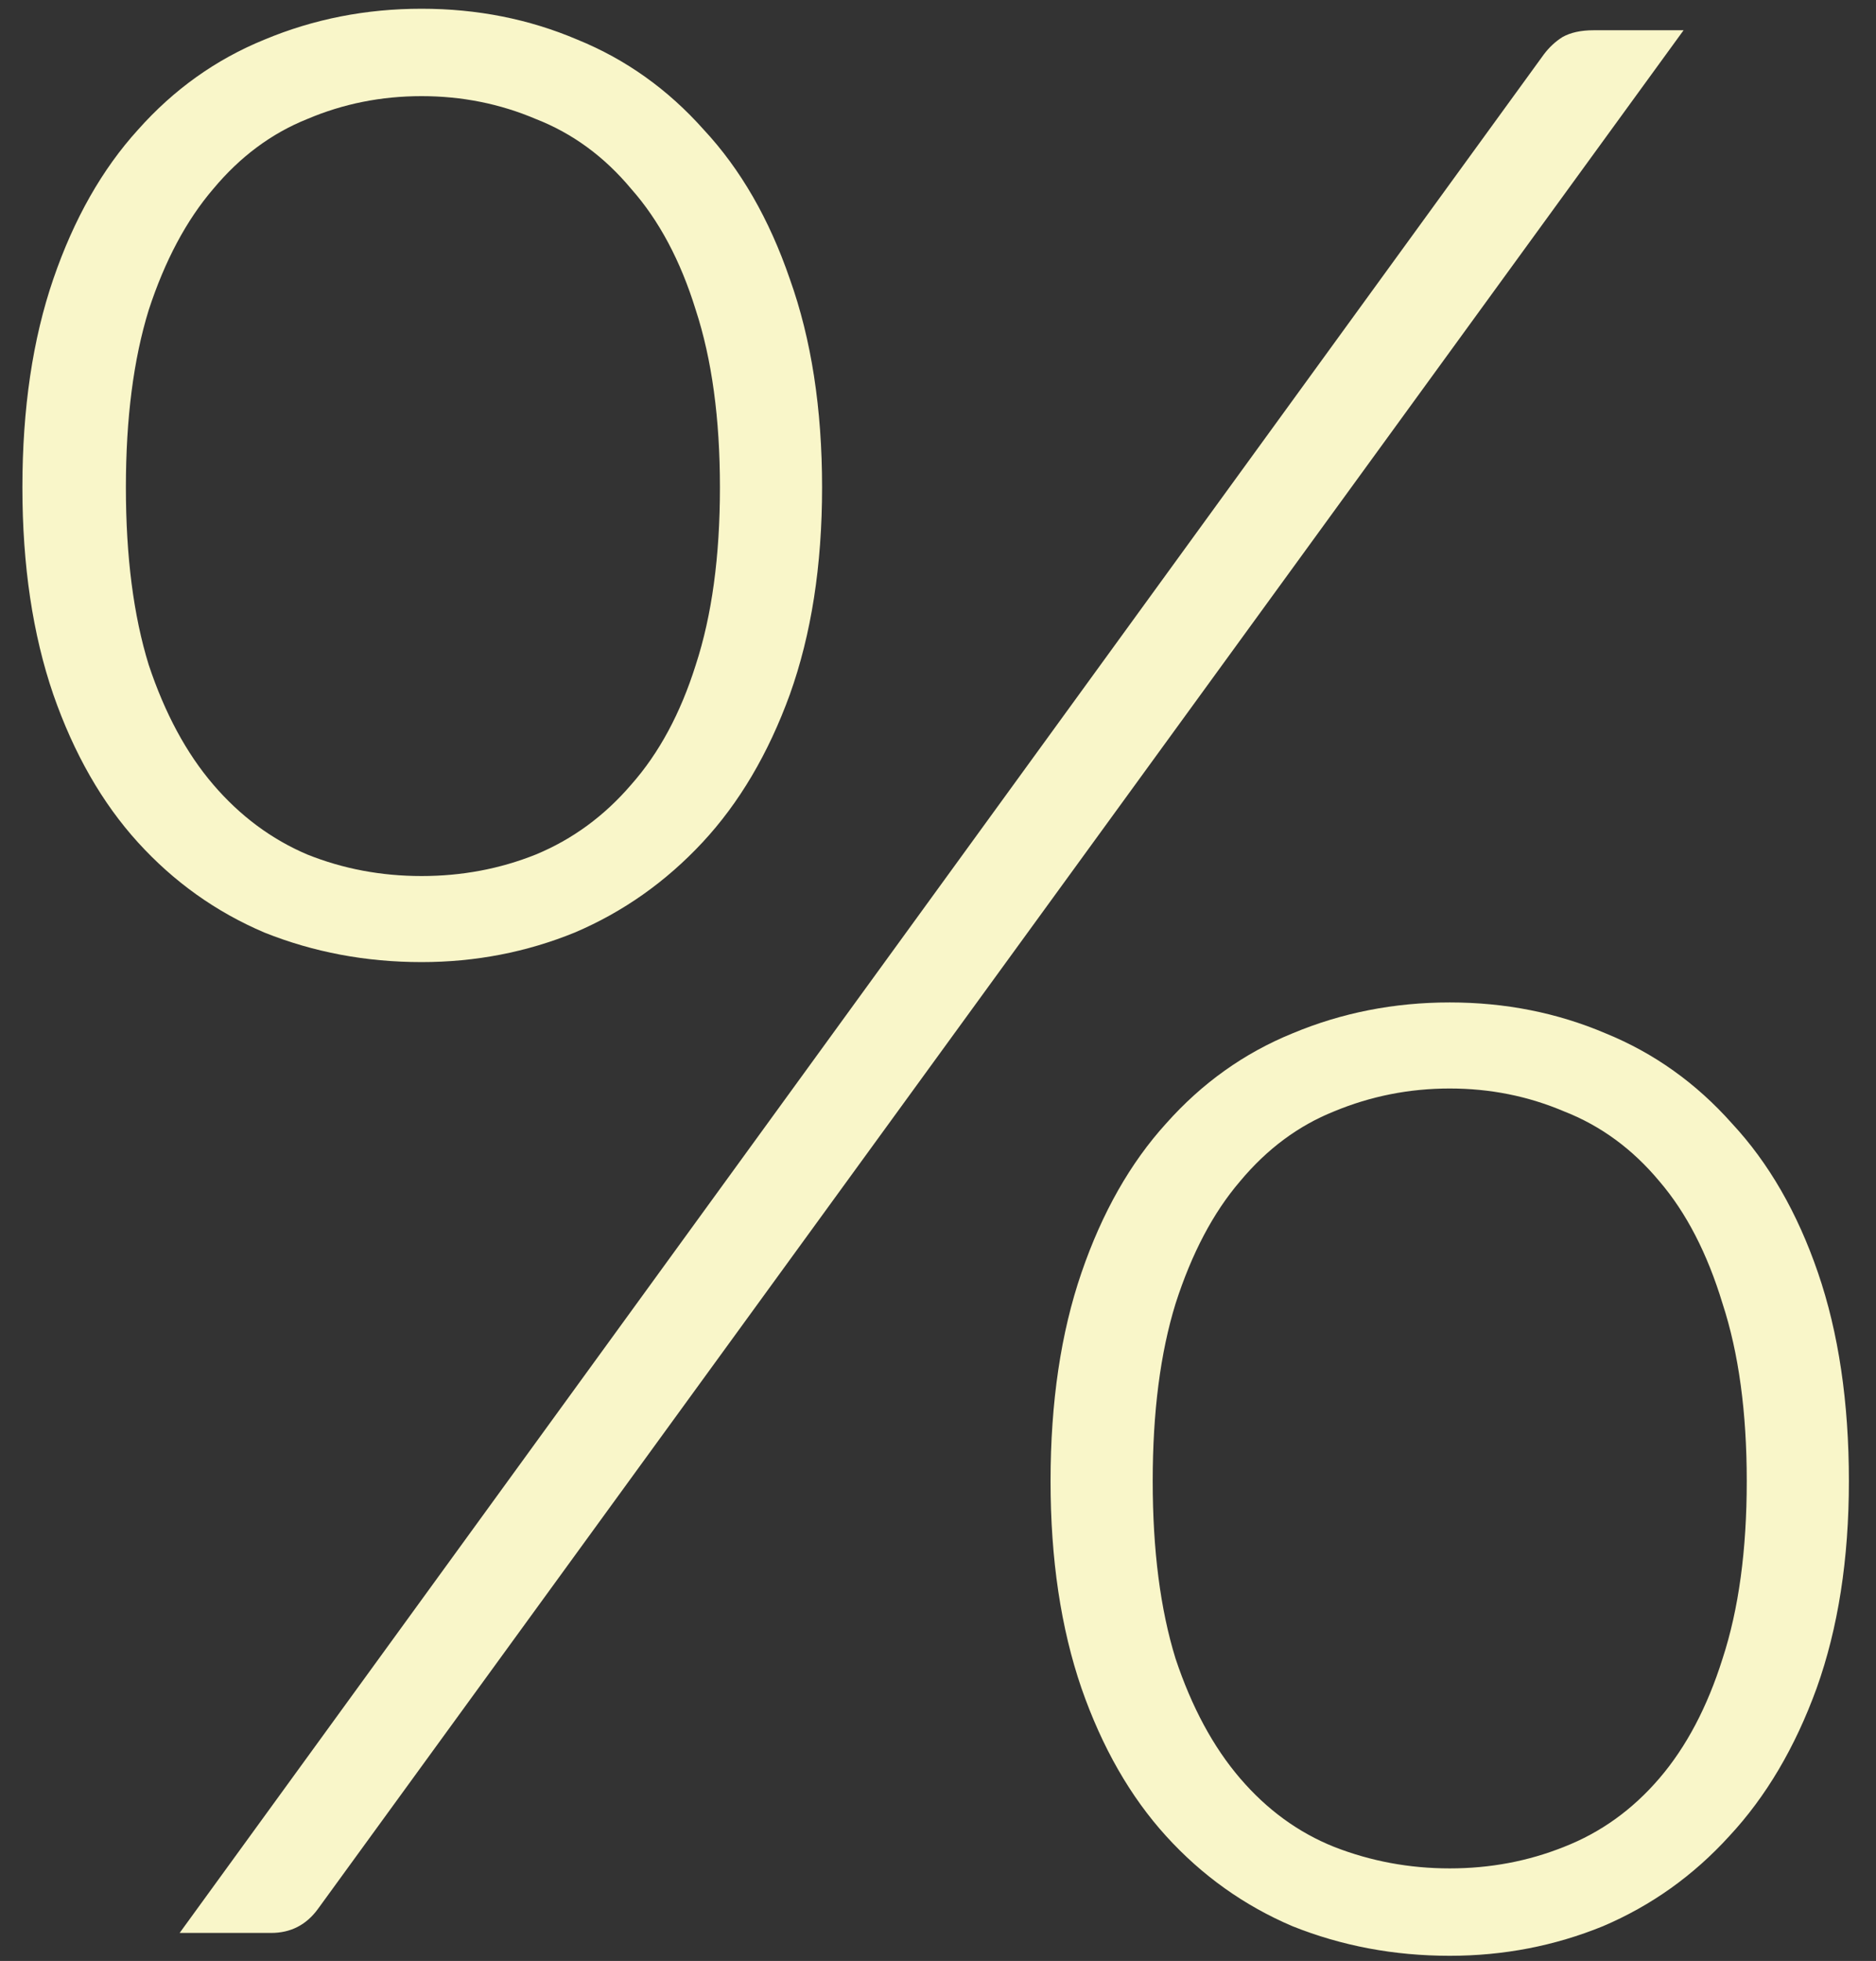 <svg xmlns="http://www.w3.org/2000/svg" fill="none" viewBox="0 0 67 70" height="70" width="67">
<rect x="0" y="0" width="67" height="70" fill="#333333" stroke="none"/>
<path fill="#F9F6C9" d="M29.36 17.4C29.36 20.184 28.976 22.648 28.208 24.792C27.44 26.904 26.4 28.664 25.088 30.072C23.776 31.48 22.256 32.552 20.528 33.288C18.8 33.992 16.976 34.344 15.056 34.344C13.072 34.344 11.2 33.992 9.44 33.288C7.712 32.552 6.208 31.48 4.928 30.072C3.648 28.664 2.64 26.904 1.904 24.792C1.168 22.648 0.8 20.184 0.8 17.4C0.8 14.584 1.168 12.104 1.904 9.96C2.64 7.816 3.648 6.04 4.928 4.632C6.208 3.192 7.712 2.12 9.44 1.416C11.2 0.68 13.072 0.312 15.056 0.312C17.04 0.312 18.896 0.68 20.624 1.416C22.352 2.12 23.856 3.192 25.136 4.632C26.448 6.04 27.472 7.816 28.208 9.96C28.976 12.104 29.36 14.584 29.36 17.4ZM25.712 17.4C25.712 14.936 25.424 12.824 24.848 11.064C24.304 9.304 23.536 7.864 22.544 6.744C21.584 5.592 20.448 4.76 19.136 4.248C17.856 3.704 16.496 3.432 15.056 3.432C13.616 3.432 12.256 3.704 10.976 4.248C9.696 4.76 8.576 5.592 7.616 6.744C6.656 7.864 5.888 9.304 5.312 11.064C4.768 12.824 4.496 14.936 4.496 17.4C4.496 19.864 4.768 21.976 5.312 23.736C5.888 25.464 6.656 26.888 7.616 28.008C8.576 29.128 9.696 29.96 10.976 30.504C12.256 31.016 13.616 31.272 15.056 31.272C16.496 31.272 17.856 31.016 19.136 30.504C20.448 29.96 21.584 29.128 22.544 28.008C23.536 26.888 24.304 25.464 24.848 23.736C25.424 21.976 25.712 19.864 25.712 17.4ZM55.136 1.944C55.328 1.688 55.552 1.48 55.808 1.32C56.096 1.16 56.464 1.08 56.912 1.08H60.128L11.36 68.136C10.944 68.712 10.384 69 9.68 69H6.416L55.136 1.944ZM66.032 52.872C66.032 55.656 65.648 58.12 64.88 60.264C64.112 62.376 63.072 64.136 61.76 65.544C60.48 66.952 58.976 68.024 57.248 68.76C55.52 69.464 53.696 69.816 51.776 69.816C49.792 69.816 47.92 69.464 46.16 68.76C44.432 68.024 42.928 66.952 41.648 65.544C40.368 64.136 39.36 62.376 38.624 60.264C37.888 58.12 37.52 55.656 37.52 52.872C37.52 50.056 37.888 47.576 38.624 45.432C39.36 43.288 40.368 41.512 41.648 40.104C42.928 38.664 44.432 37.592 46.16 36.888C47.92 36.152 49.792 35.784 51.776 35.784C53.76 35.784 55.616 36.152 57.344 36.888C59.072 37.592 60.576 38.664 61.856 40.104C63.168 41.512 64.192 43.288 64.928 45.432C65.664 47.576 66.032 50.056 66.032 52.872ZM62.384 52.872C62.384 50.408 62.096 48.296 61.52 46.536C60.976 44.744 60.224 43.288 59.264 42.168C58.304 41.016 57.168 40.184 55.856 39.672C54.576 39.128 53.216 38.856 51.776 38.856C50.336 38.856 48.96 39.128 47.648 39.672C46.368 40.184 45.248 41.016 44.288 42.168C43.328 43.288 42.56 44.744 41.984 46.536C41.44 48.296 41.168 50.408 41.168 52.872C41.168 55.336 41.44 57.448 41.984 59.208C42.56 60.936 43.328 62.36 44.288 63.48C45.248 64.6 46.368 65.416 47.648 65.928C48.96 66.44 50.336 66.696 51.776 66.696C53.216 66.696 54.576 66.44 55.856 65.928C57.168 65.416 58.304 64.6 59.264 63.48C60.224 62.36 60.976 60.936 61.52 59.208C62.096 57.448 62.384 55.336 62.384 52.872Z"></path>
</svg>
